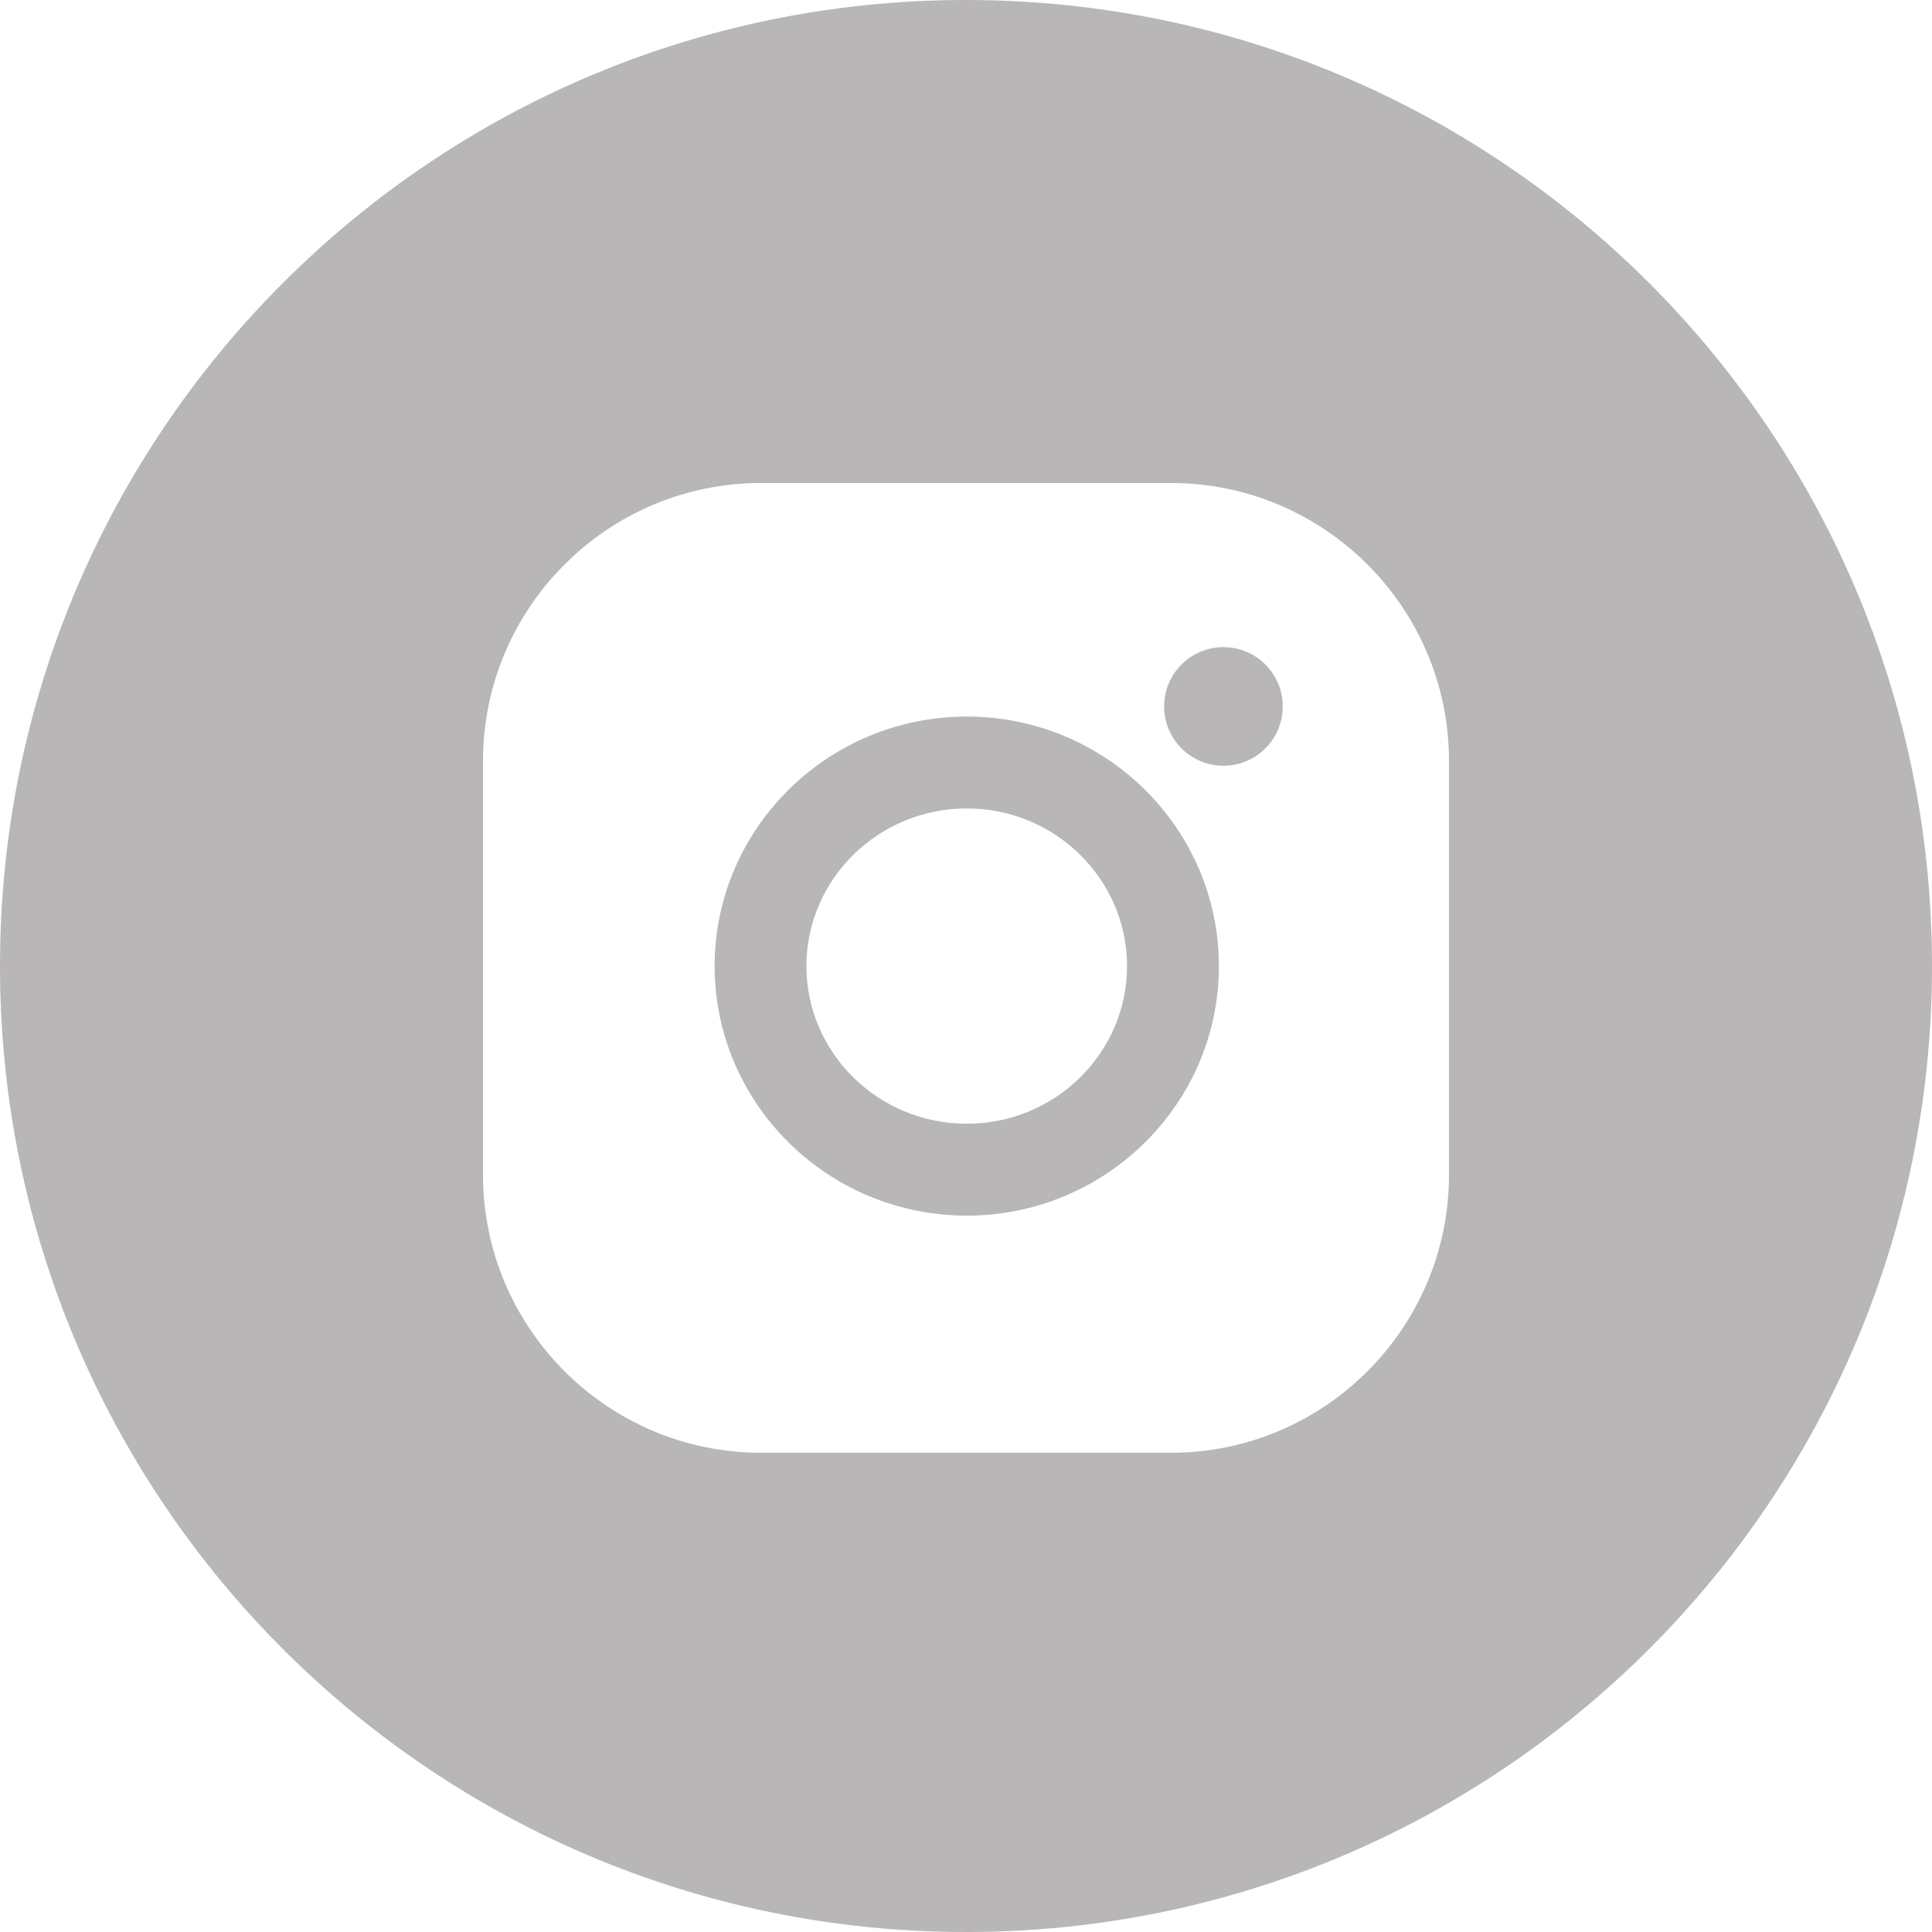 <?xml version="1.0" encoding="UTF-8"?> <svg xmlns="http://www.w3.org/2000/svg" width="20" height="20" viewBox="0 0 20 20" fill="none"><path fill-rule="evenodd" clip-rule="evenodd" d="M10 20C15.523 20 20 15.523 20 10C20 4.477 15.523 0 10 0C4.477 0 0 4.477 0 10C0 15.523 4.477 20 10 20ZM5 7.878C5 6.291 6.291 5 7.878 5H12.122C13.709 5 15 6.291 15 7.878V12.161C15 13.748 13.709 15.039 12.122 15.039H7.878C6.291 15.039 5 13.748 5 12.161V7.878ZM7.398 10.001C7.398 8.577 8.569 7.418 10.008 7.418C11.447 7.418 12.618 8.577 12.618 10.001C12.618 11.425 11.447 12.584 10.008 12.584C8.569 12.584 7.398 11.425 7.398 10.001ZM8.348 10.001C8.348 10.901 9.093 11.633 10.008 11.633C10.923 11.633 11.667 10.901 11.667 10.001C11.667 9.101 10.923 8.369 10.008 8.369C9.093 8.369 8.348 9.101 8.348 10.001ZM12.665 7.927C13.004 7.927 13.279 7.652 13.279 7.313C13.279 6.974 13.004 6.699 12.665 6.699C12.326 6.699 12.051 6.974 12.051 7.313C12.051 7.652 12.326 7.927 12.665 7.927Z" fill="#B8B6B6"></path></svg> 
